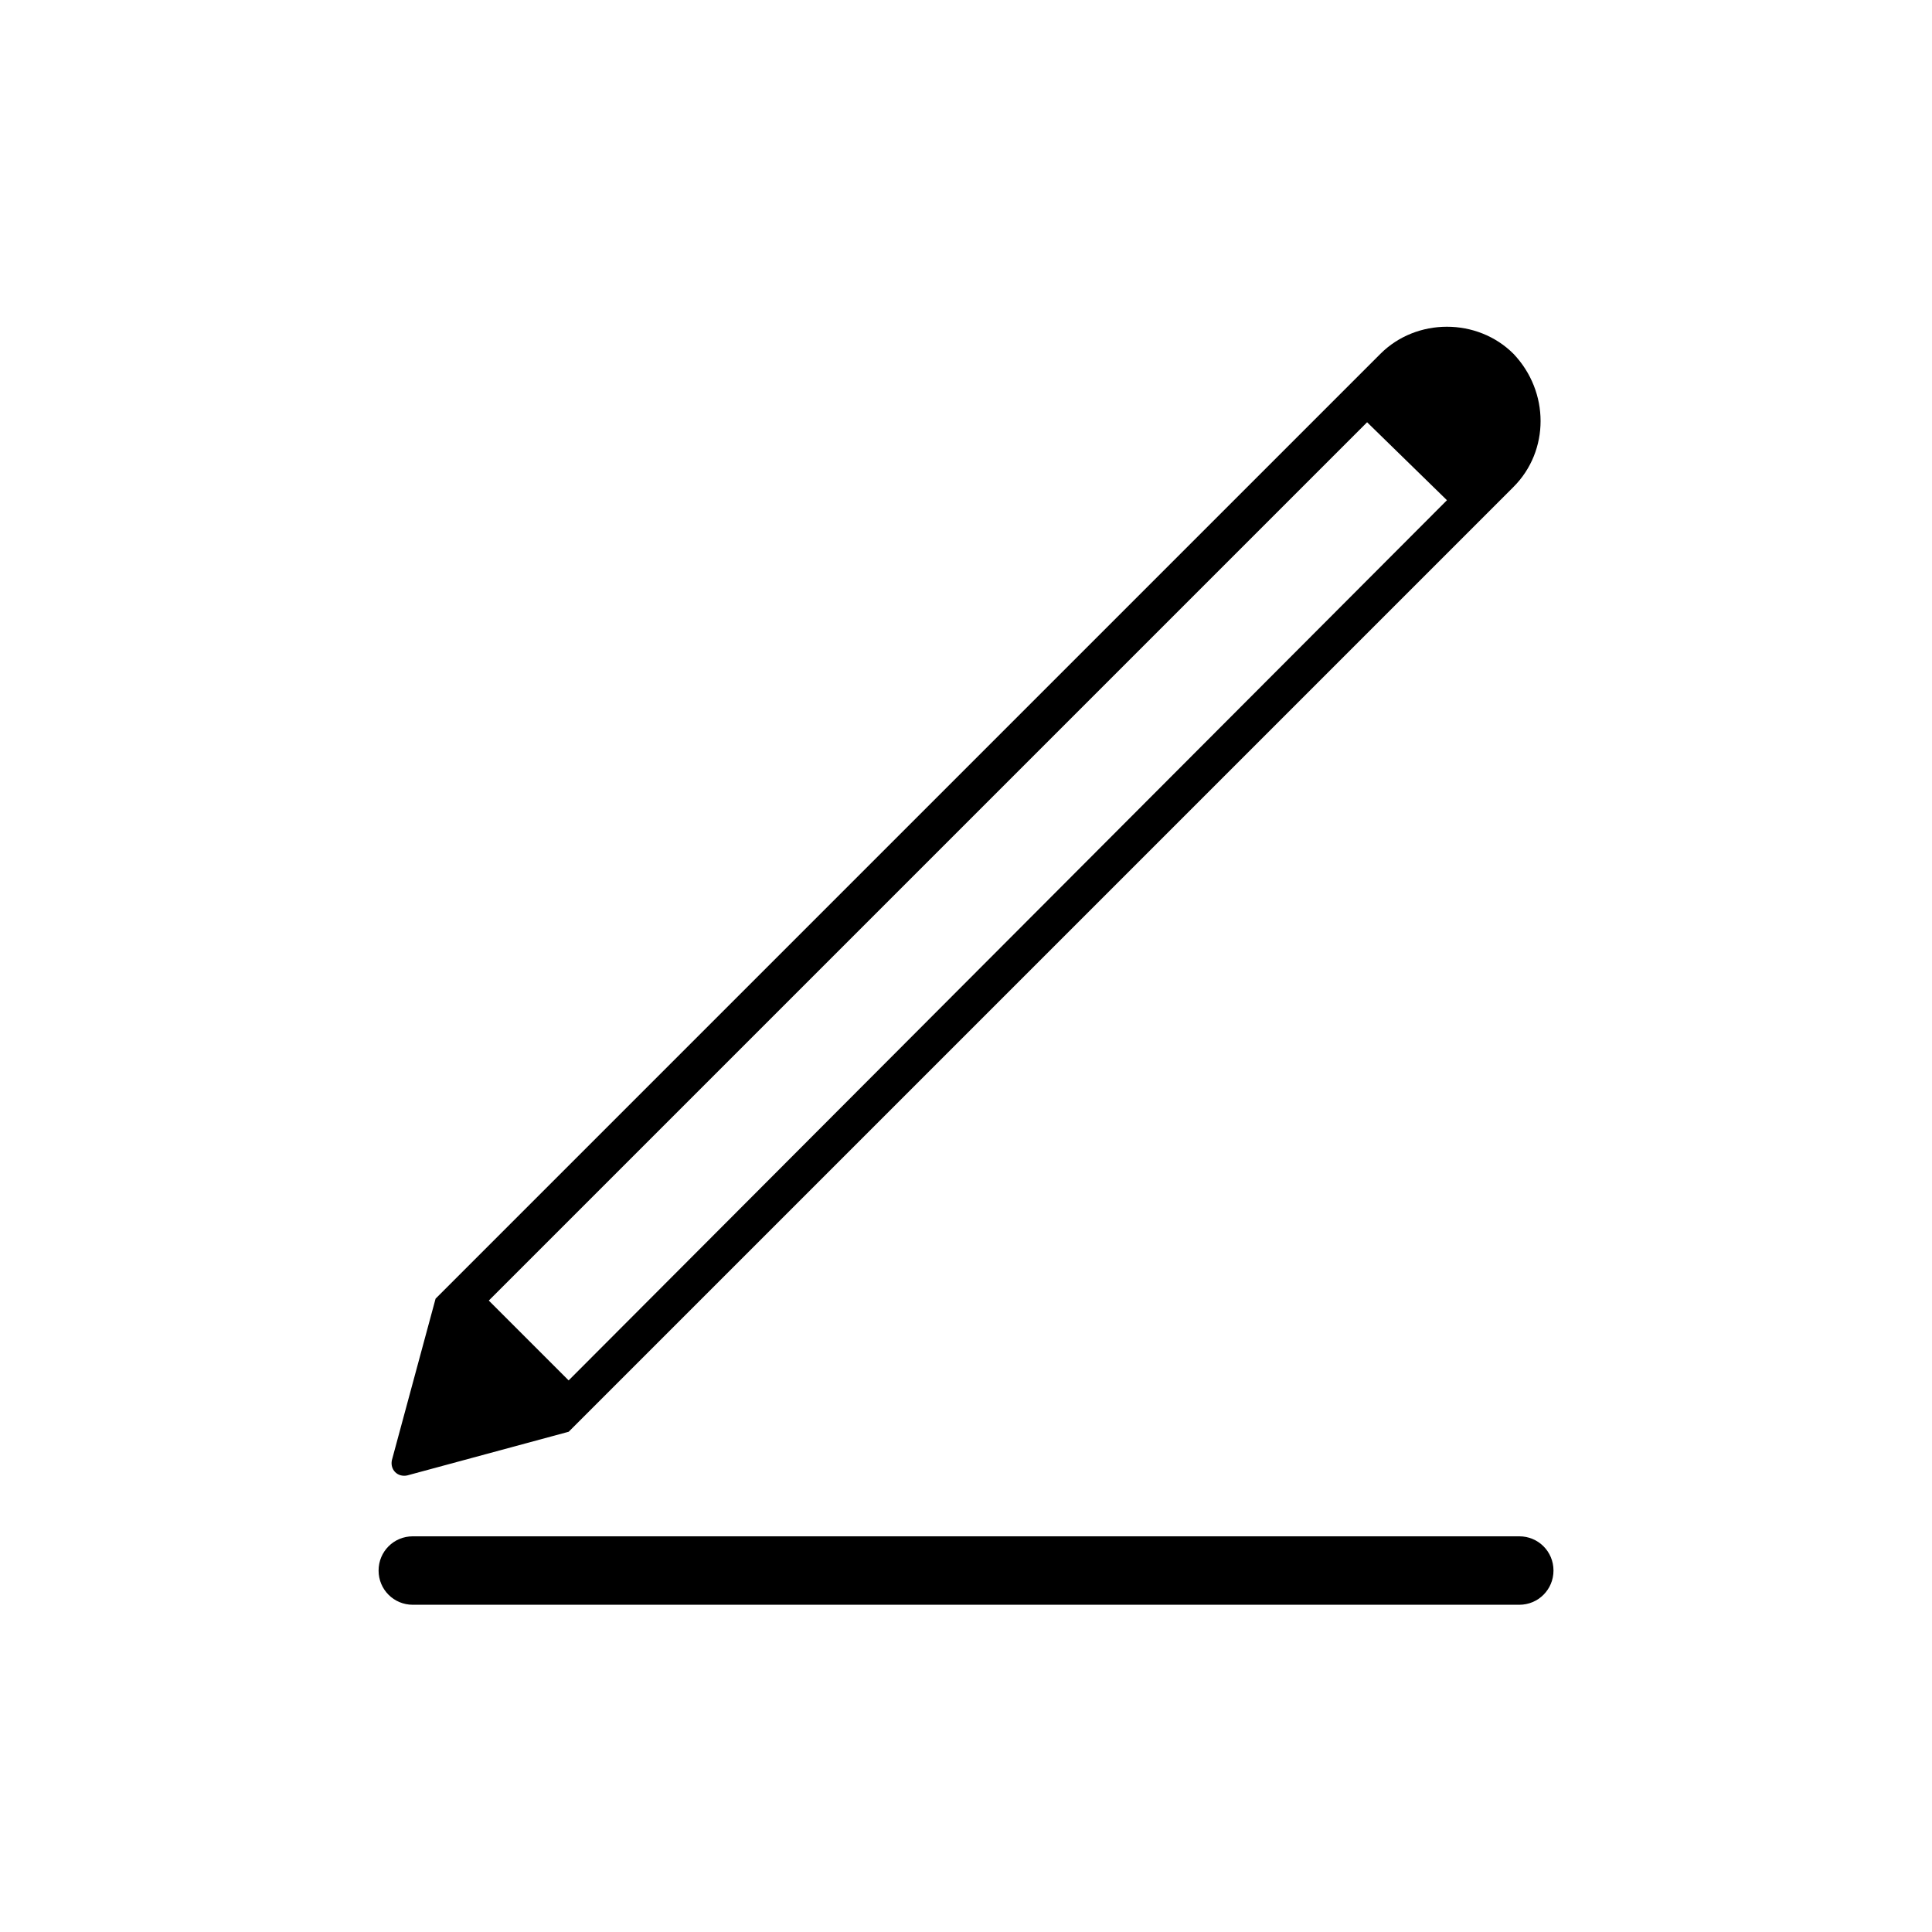 <?xml version="1.0" encoding="UTF-8"?>
<!-- Uploaded to: ICON Repo, www.iconrepo.com, Generator: ICON Repo Mixer Tools -->
<svg fill="#000000" width="800px" height="800px" version="1.1" viewBox="144 144 512 512" xmlns="http://www.w3.org/2000/svg">
 <g>
  <path d="m545.09 237.77c-9.574-9.574-25.695-9.574-35.266 0l-250.39 250.39-11.586 42.824c-0.504 2.519 1.512 4.535 4.031 4.031l42.824-11.586 250.39-250.39c9.57-9.578 9.57-25.195-0.004-35.27zm-17.633 38.793-232.76 233.26-21.16-21.16 232.76-232.76z"/>
  <path d="m546.61 569.28h-293.21c-5.039 0-9.07-4.031-9.07-9.07 0-5.039 4.031-9.07 9.07-9.07h293.22c5.039 0 9.07 4.031 9.07 9.07-0.004 5.039-4.035 9.07-9.074 9.07z"/>
 </g>
</svg>